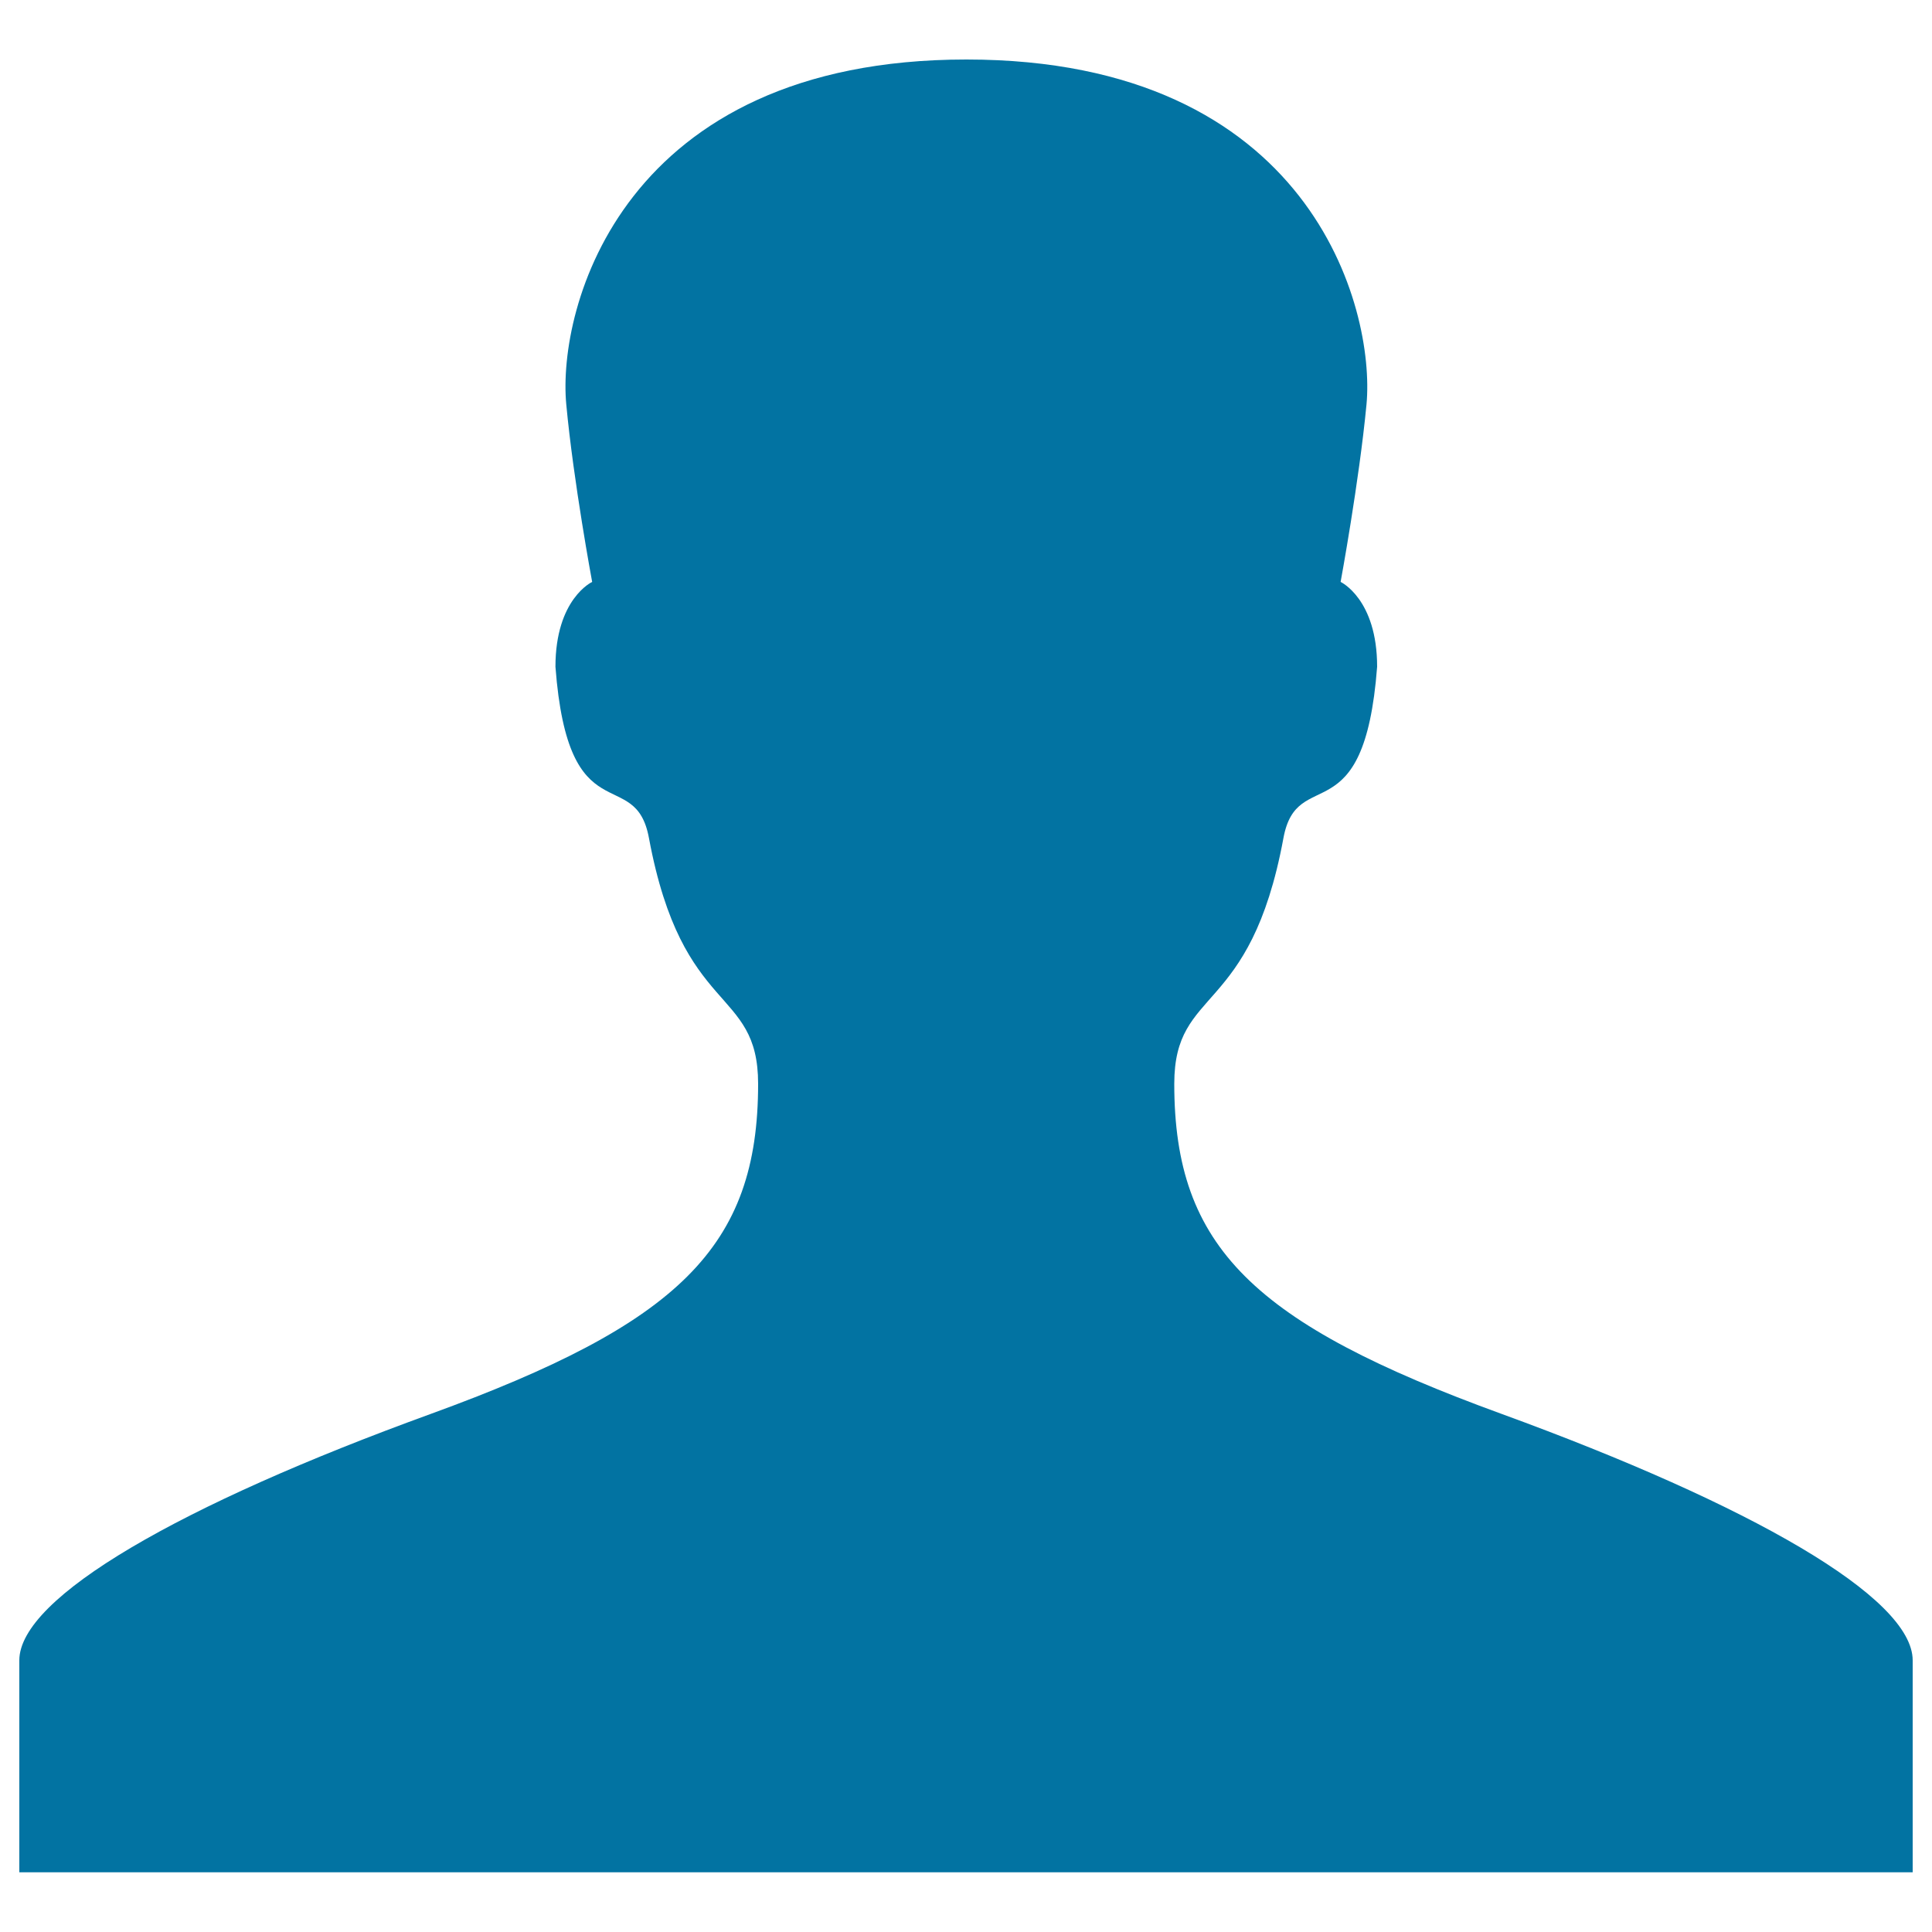 <svg xmlns="http://www.w3.org/2000/svg" viewBox="0 0 1000 1000" style="fill:#0273a2">
<title>User SVG icon</title>
<path d="M777.4,731.9C648.9,685.1,607.8,645.6,607.8,561c0-50.8,39.3-34.2,56.5-127.2c7.1-38.6,41.8-0.6,48.5-88.7c0-35.1-18.9-43.9-18.9-43.9s9.6-52,13.4-91.9c4.6-49.8-28.8-178.5-207.1-178.5c-178.3,0-211.8,128.7-207.1,178.5c3.7,39.9,13.4,91.9,13.4,91.9s-19,8.7-19,43.9c6.6,88,41.3,50.1,48.4,88.7c17.3,93,56.5,76.4,56.5,127.2c0,84.6-41.1,124.1-169.6,170.9C93.7,778.8,10,826.7,10,859.4c0,32.6,0,109.7,0,109.7h980c0,0,0-77.1,0-109.7C990,826.8,906.2,778.9,777.4,731.9L777.4,731.9z"/>
</svg>